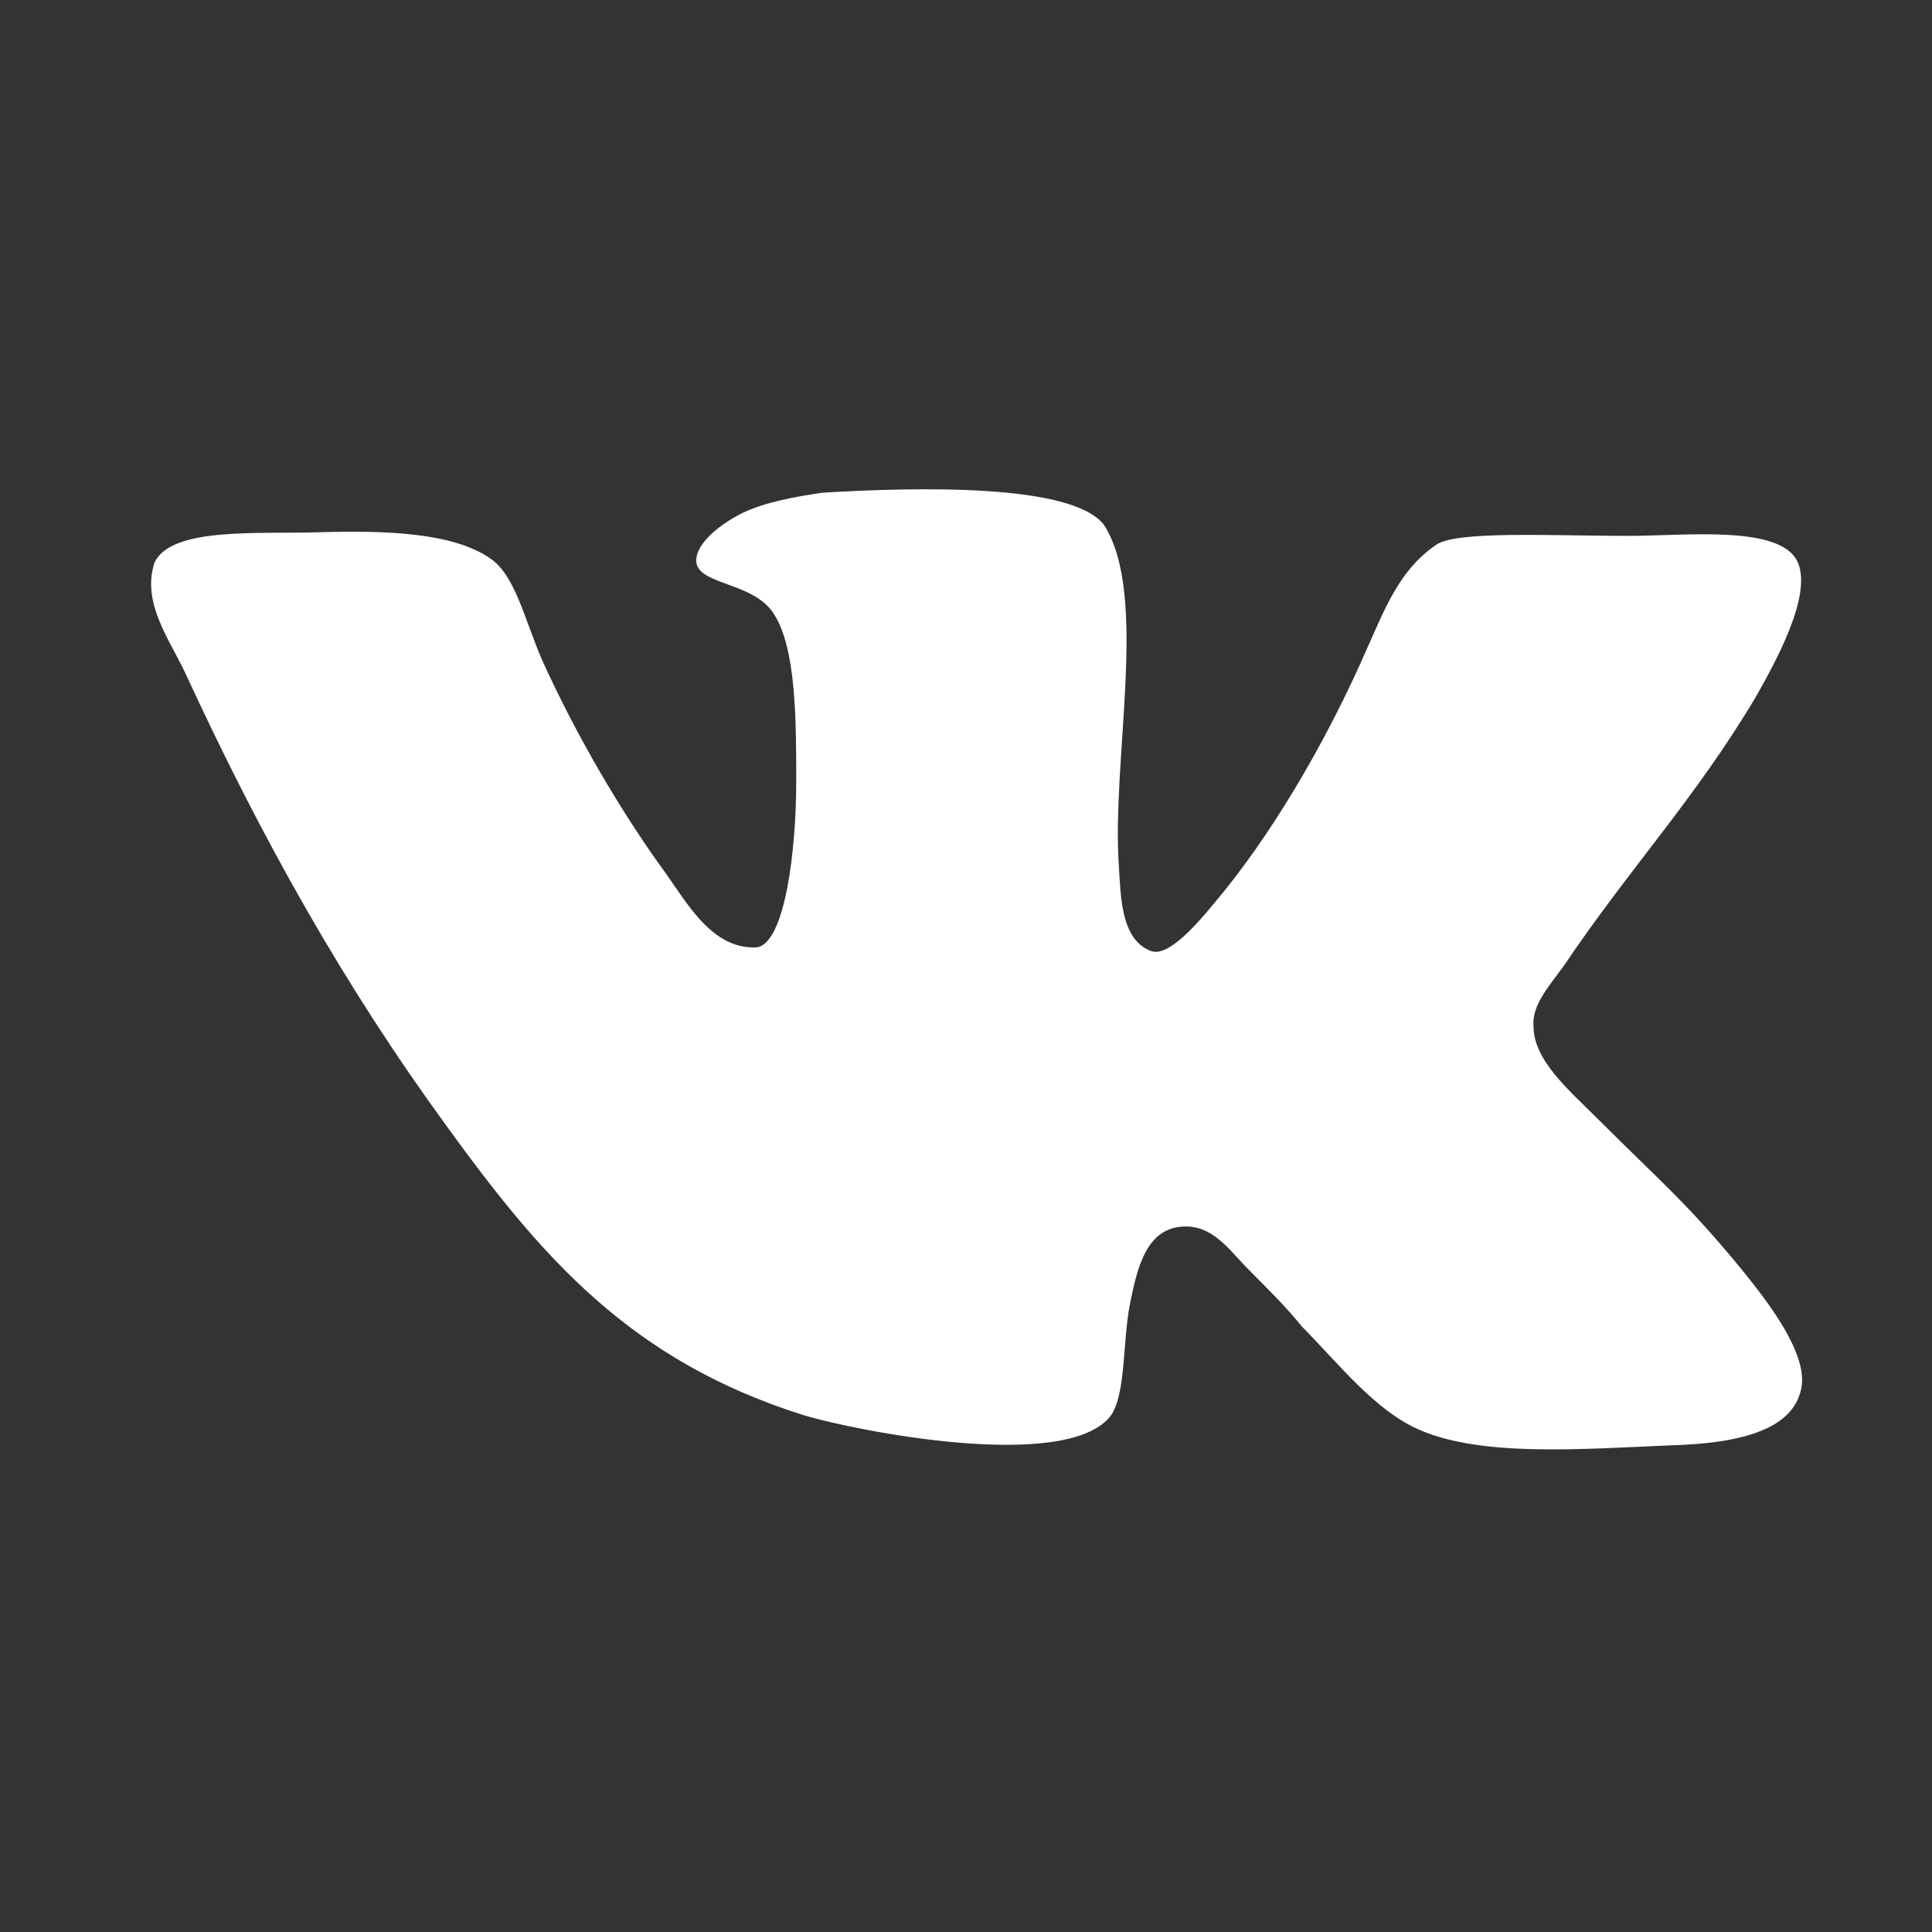 <?xml version="1.0" encoding="UTF-8"?> <!-- Generator: Adobe Illustrator 24.3.0, SVG Export Plug-In . SVG Version: 6.00 Build 0) --> <svg xmlns="http://www.w3.org/2000/svg" xmlns:xlink="http://www.w3.org/1999/xlink" id="Слой_1" x="0px" y="0px" viewBox="0 0 800 800" style="enable-background:new 0 0 800 800;" xml:space="preserve"><rect x="0" y="0" width="800" height="800" fill="#333333" stroke="none"/> <style type="text/css"> .st0{fill:#FFFFFF;} </style> <path class="st0" d="M476.6,393.8c-12.5-4.7-12.5-22.6-13.3-35.1c-3.1-44.5,12.5-112.5-6.2-141.4c-13.3-17.2-77.4-15.6-116.4-13.3 c-11,1.6-24.2,3.9-33.6,8.6c-9.4,4.7-18.8,12.5-18.8,19.5c0,10.2,23.4,8.6,32,21.9c9.4,14.1,9.4,44.5,9.4,69.5 c0,28.9-4.7,67.2-16.4,68.8c-18,0.8-28.1-17.2-37.5-30.5c-18.8-25.8-37.5-57.8-51.6-89.1c-7-16.4-10.9-34.4-21.1-41.4 c-15.6-10.9-43.8-11.7-71.1-10.9c-25,0.8-60.9-2.3-68,12.5c-5.5,16.4,6.2,32,12.5,45.3c32,69.5,66.4,130.5,108.6,188.3 c39.1,53.9,75.8,96.9,147.7,119.5c20.3,6.2,109.4,24.2,127.3,0c6.2-9.4,4.7-30.5,7.8-46.1s7-31.2,21.9-32 c12.5-0.8,19.5,10.1,27.4,18c8.6,8.6,15.6,15.6,21.9,23.4c14.8,14.9,30.5,35.2,49.2,43c25.8,10.9,65.6,7.8,103.1,6.2 c30.5-0.8,52.3-7,54.7-25c1.6-14.1-14.1-34.4-23.5-46.1c-23.5-28.9-34.4-37.5-61-64.1c-11.7-11.7-26.6-24.2-26.6-38.3 c-0.8-8.6,6.2-16.4,12.5-25c27.3-40.6,54.7-69.5,79.7-111.7c7-12.5,23.5-41.4,17.2-55.5c-7-15.6-46.1-10.9-70.3-10.9 c-31.2,0-71.9-2.3-79.7,3.9c-14.9,10.2-21.1,26.6-28.1,42.2c-15.6,35.9-36.7,72.6-58.6,100C500,377.3,485.1,396.9,476.6,393.8 L476.6,393.8z"></path> </svg> 